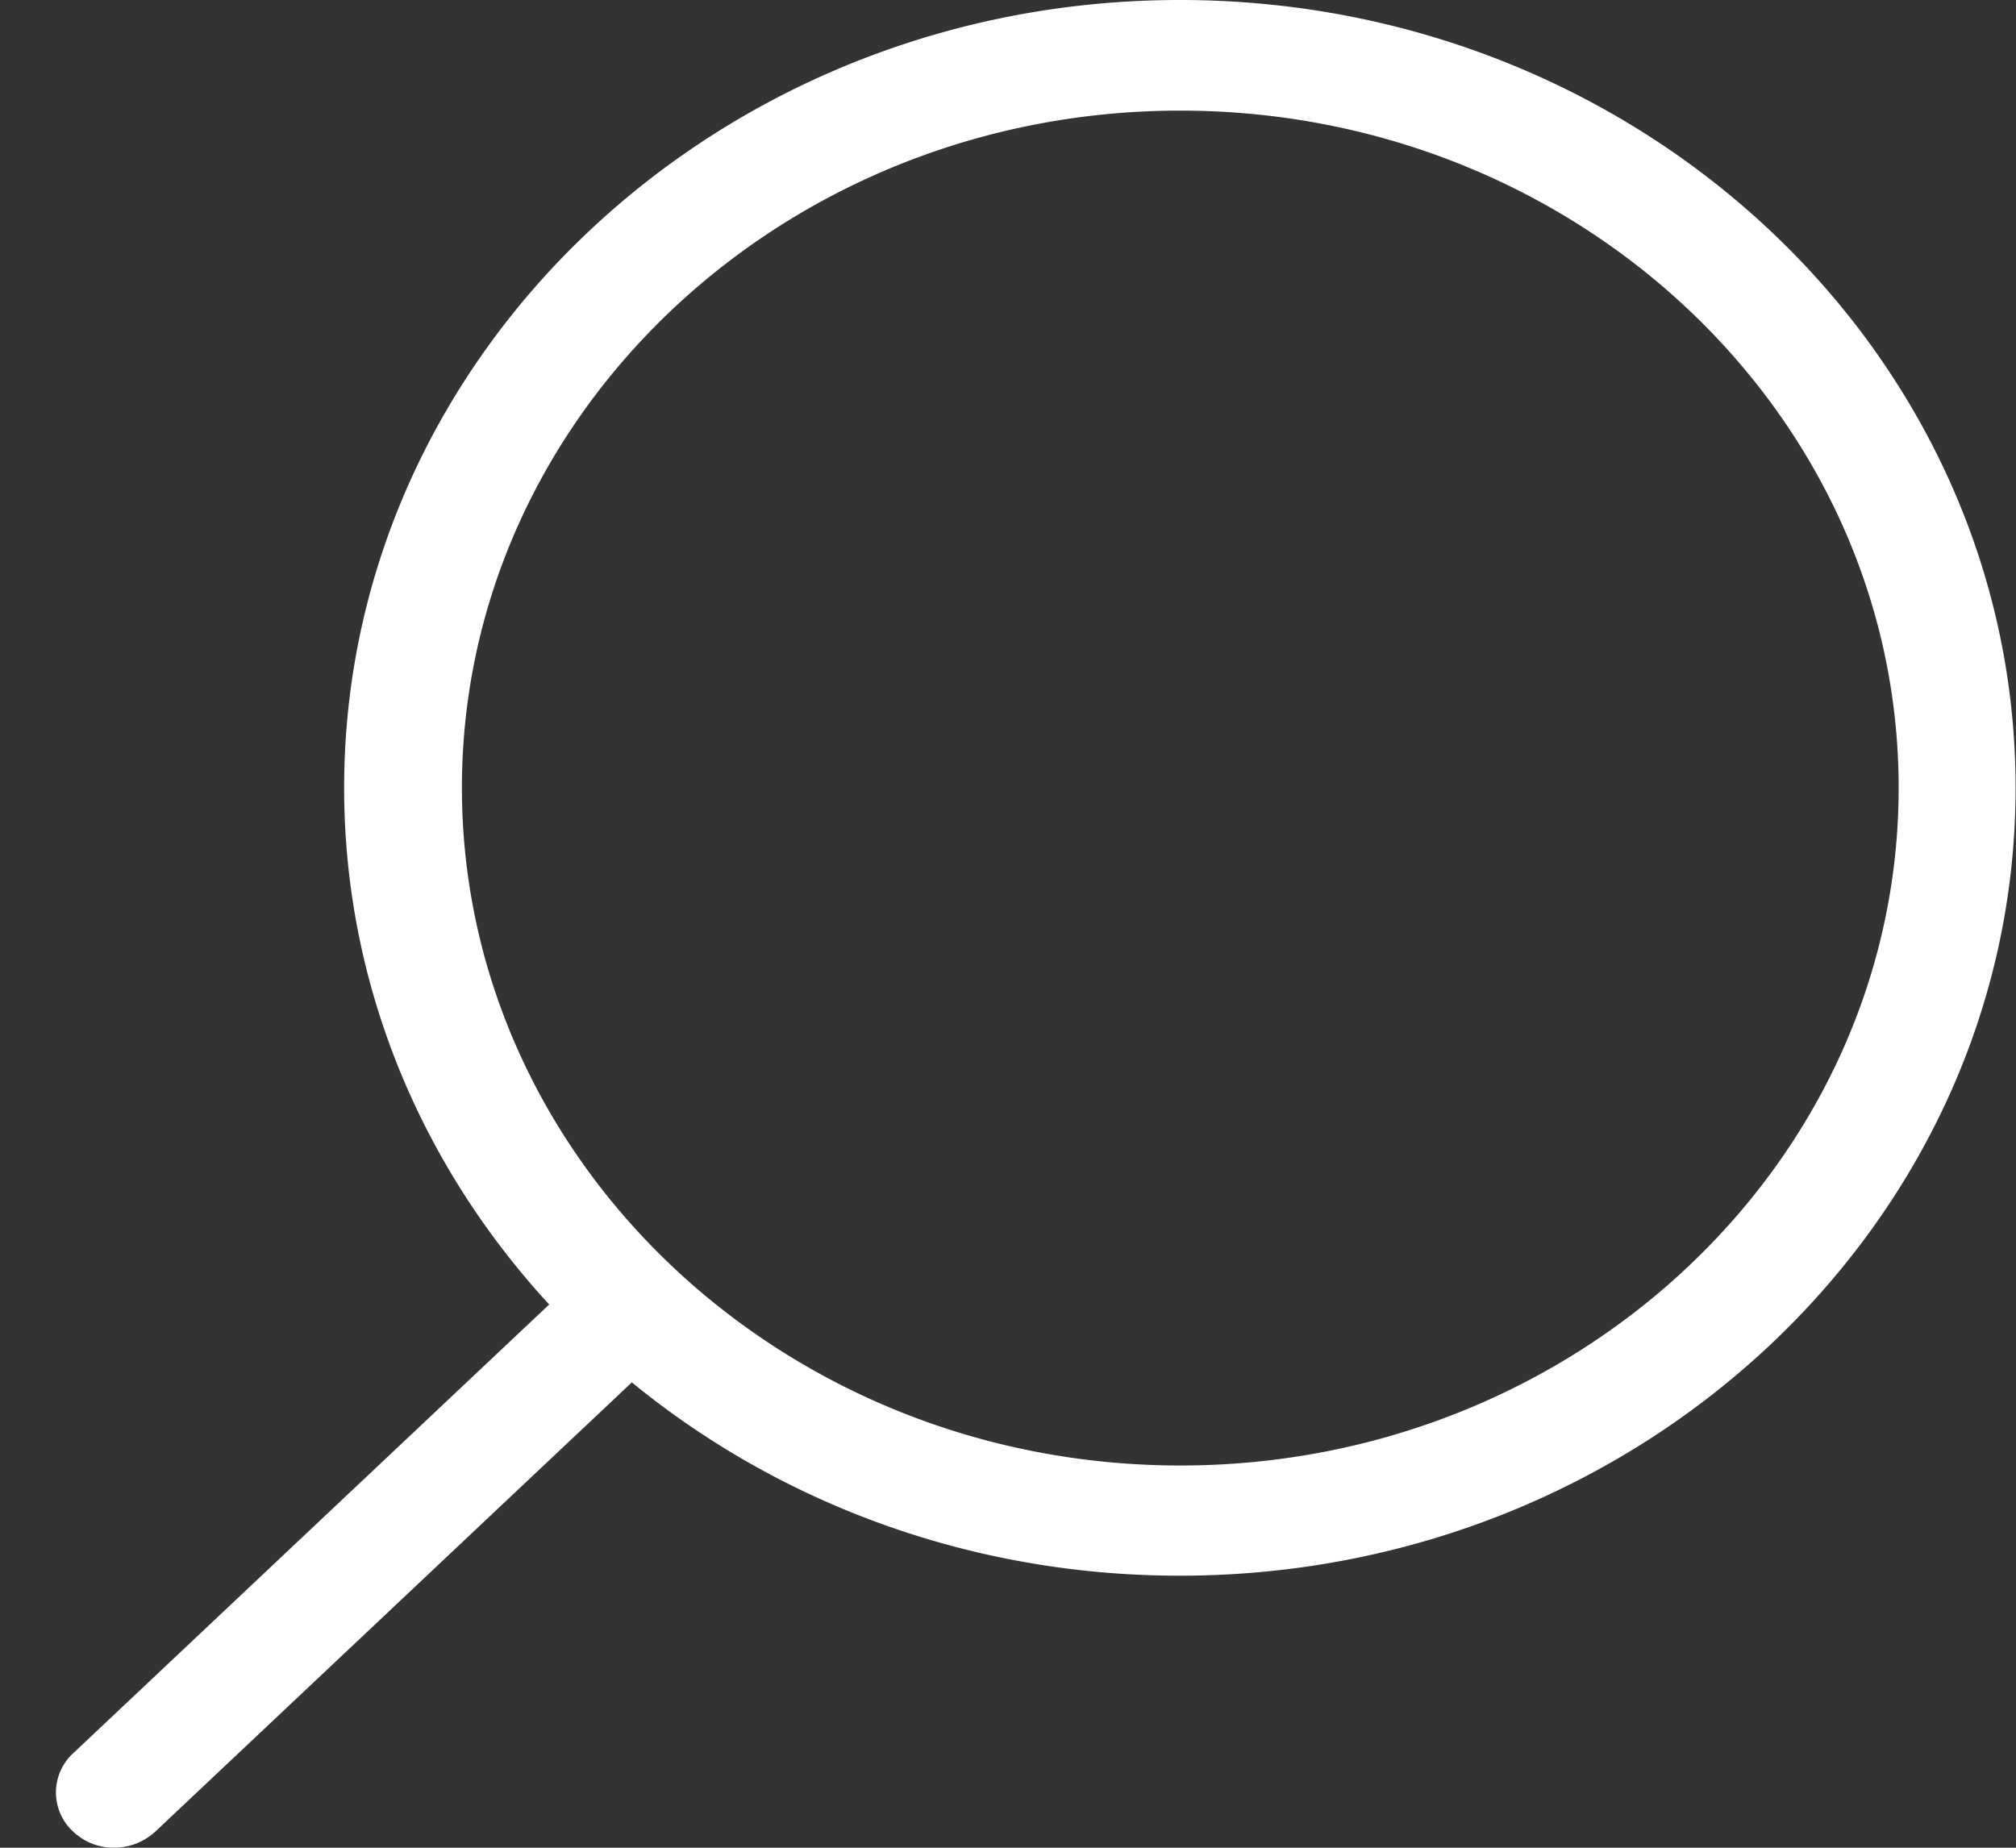 <svg xmlns="http://www.w3.org/2000/svg" width="24" height="22" viewBox="0 0 24 22"><rect x="0" y="0" width="24" height="22" fill="#333333" stroke="none"/><g><g><path fill="white" d="M22.603 9.38c0-4.448-3.839-8.063-8.552-8.063-4.718 0-8.552 3.62-8.552 8.063 0 4.444 3.834 8.069 8.552 8.069 4.713 0 8.552-3.62 8.552-8.069zM.868 20.878l5.67-5.346c-1.52-1.65-2.441-3.8-2.441-6.152C4.097 4.205 8.562 0 14.046 0c5.49 0 9.949 4.21 9.949 9.38 0 5.171-4.465 9.381-9.95 9.381-2.493 0-4.774-.868-6.523-2.302l-5.67 5.346A.725.725 0 0 1 1.36 22a.703.703 0 0 1-.492-.195.633.633 0 0 1 0-.927z"/></g></g></svg>